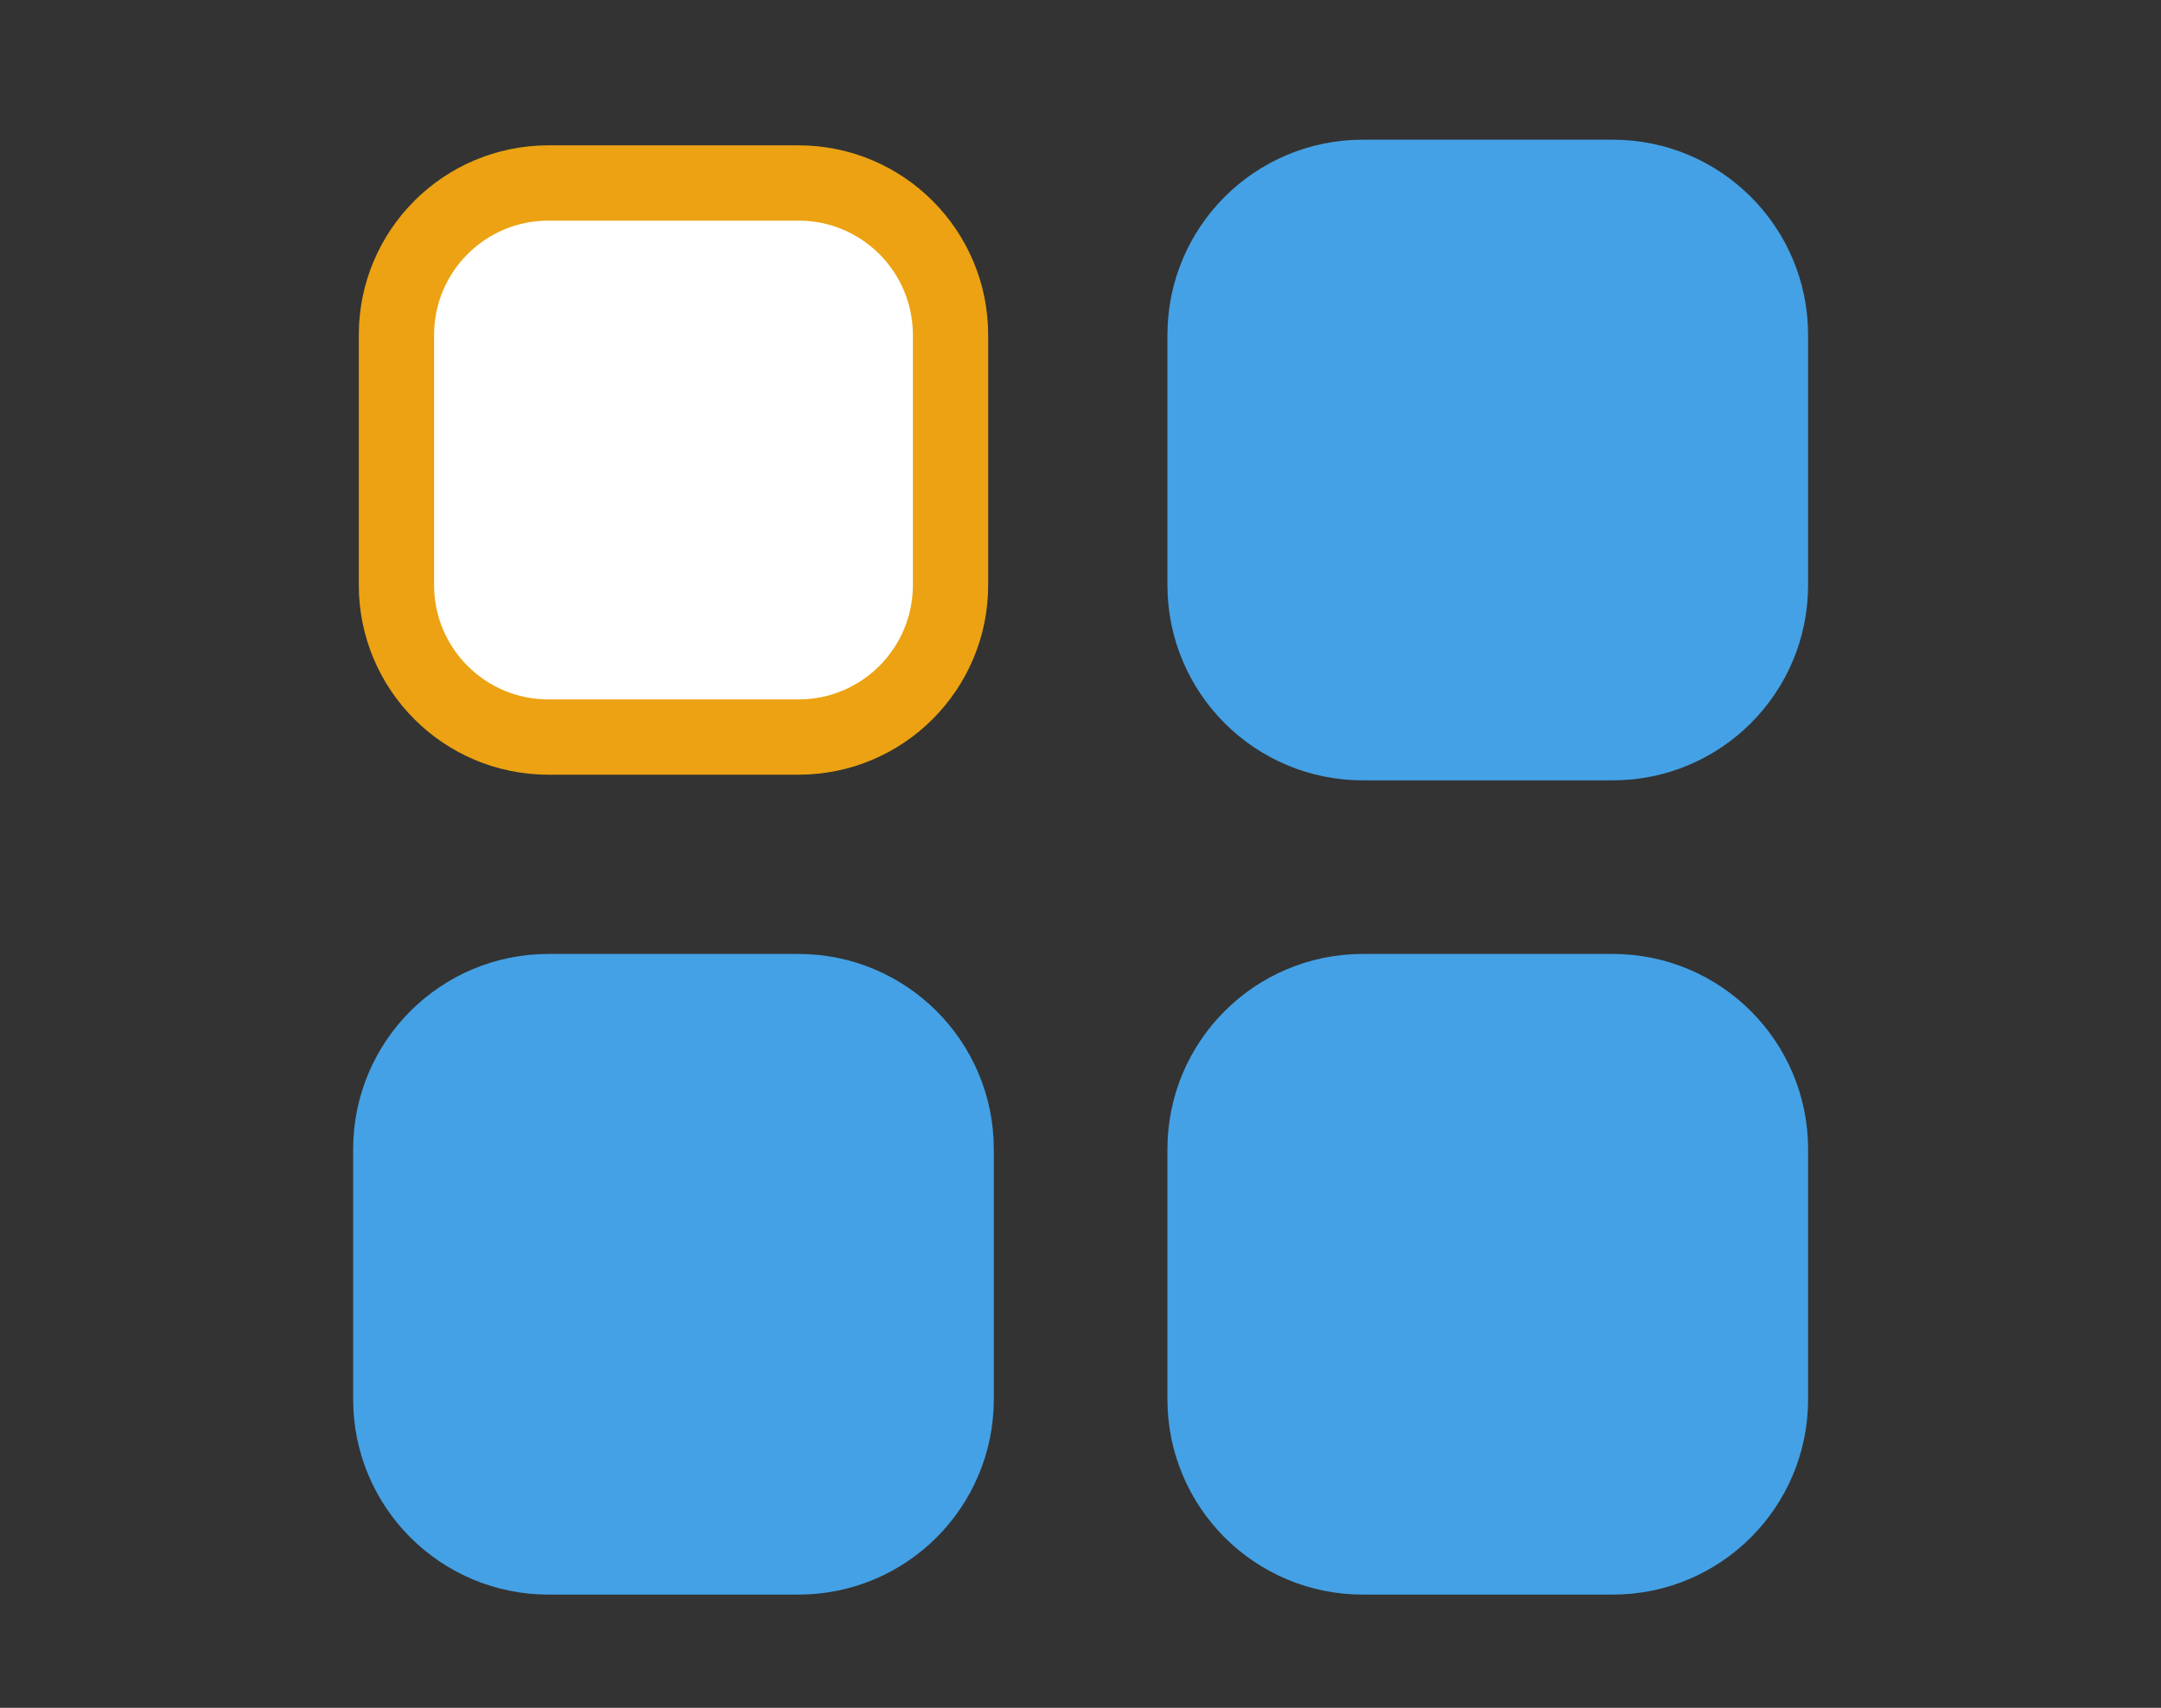 <svg width="62" height="49" viewBox="0 0 62 49" fill="none" xmlns="http://www.w3.org/2000/svg">
<rect x="0" y="0" width="62" height="49" fill="#333333" stroke="none"/>
<g clip-path="url(#clip0_6721_3652)">
<path d="M22.91 5.25H15.734C13.326 5.25 11.374 7.202 11.374 9.611V16.786C11.374 19.195 13.326 21.147 15.734 21.147H22.91C25.318 21.147 27.271 19.195 27.271 16.786V9.611C27.271 7.202 25.318 5.25 22.91 5.25Z" fill="white" stroke="#ECA212" stroke-width="2.16" stroke-linecap="round" stroke-linejoin="round"/>
<path d="M46.272 5.25H39.097C36.688 5.25 34.736 7.202 34.736 9.611V16.786C34.736 19.195 36.688 21.147 39.097 21.147H46.272C48.681 21.147 50.633 19.195 50.633 16.786V9.611C50.633 7.202 48.681 5.25 46.272 5.25Z" fill="#44A1E5" stroke="#44A1E5" stroke-width="2.484" stroke-linecap="round" stroke-linejoin="round"/>
<path d="M22.91 28.612H15.734C13.326 28.612 11.374 30.565 11.374 32.973V40.148C11.374 42.557 13.326 44.509 15.734 44.509H22.91C25.318 44.509 27.271 42.557 27.271 40.148V32.973C27.271 30.565 25.318 28.612 22.91 28.612Z" fill="#44A1E5" stroke="#44A1E5" stroke-width="2.484" stroke-linecap="round" stroke-linejoin="round"/>
<path d="M46.272 28.612H39.097C36.688 28.612 34.736 30.565 34.736 32.973V40.148C34.736 42.557 36.688 44.509 39.097 44.509H46.272C48.681 44.509 50.633 42.557 50.633 40.148V32.973C50.633 30.565 48.681 28.612 46.272 28.612Z" fill="#44A1E5" stroke="#44A1E5" stroke-width="2.484" stroke-linecap="round" stroke-linejoin="round"/>
</g>
<defs>
<clipPath id="clip0_6721_3652">
<rect width="42.191" height="42.191" fill="white" transform="translate(9.904 3.78)"/>
</clipPath>
</defs>
</svg>
